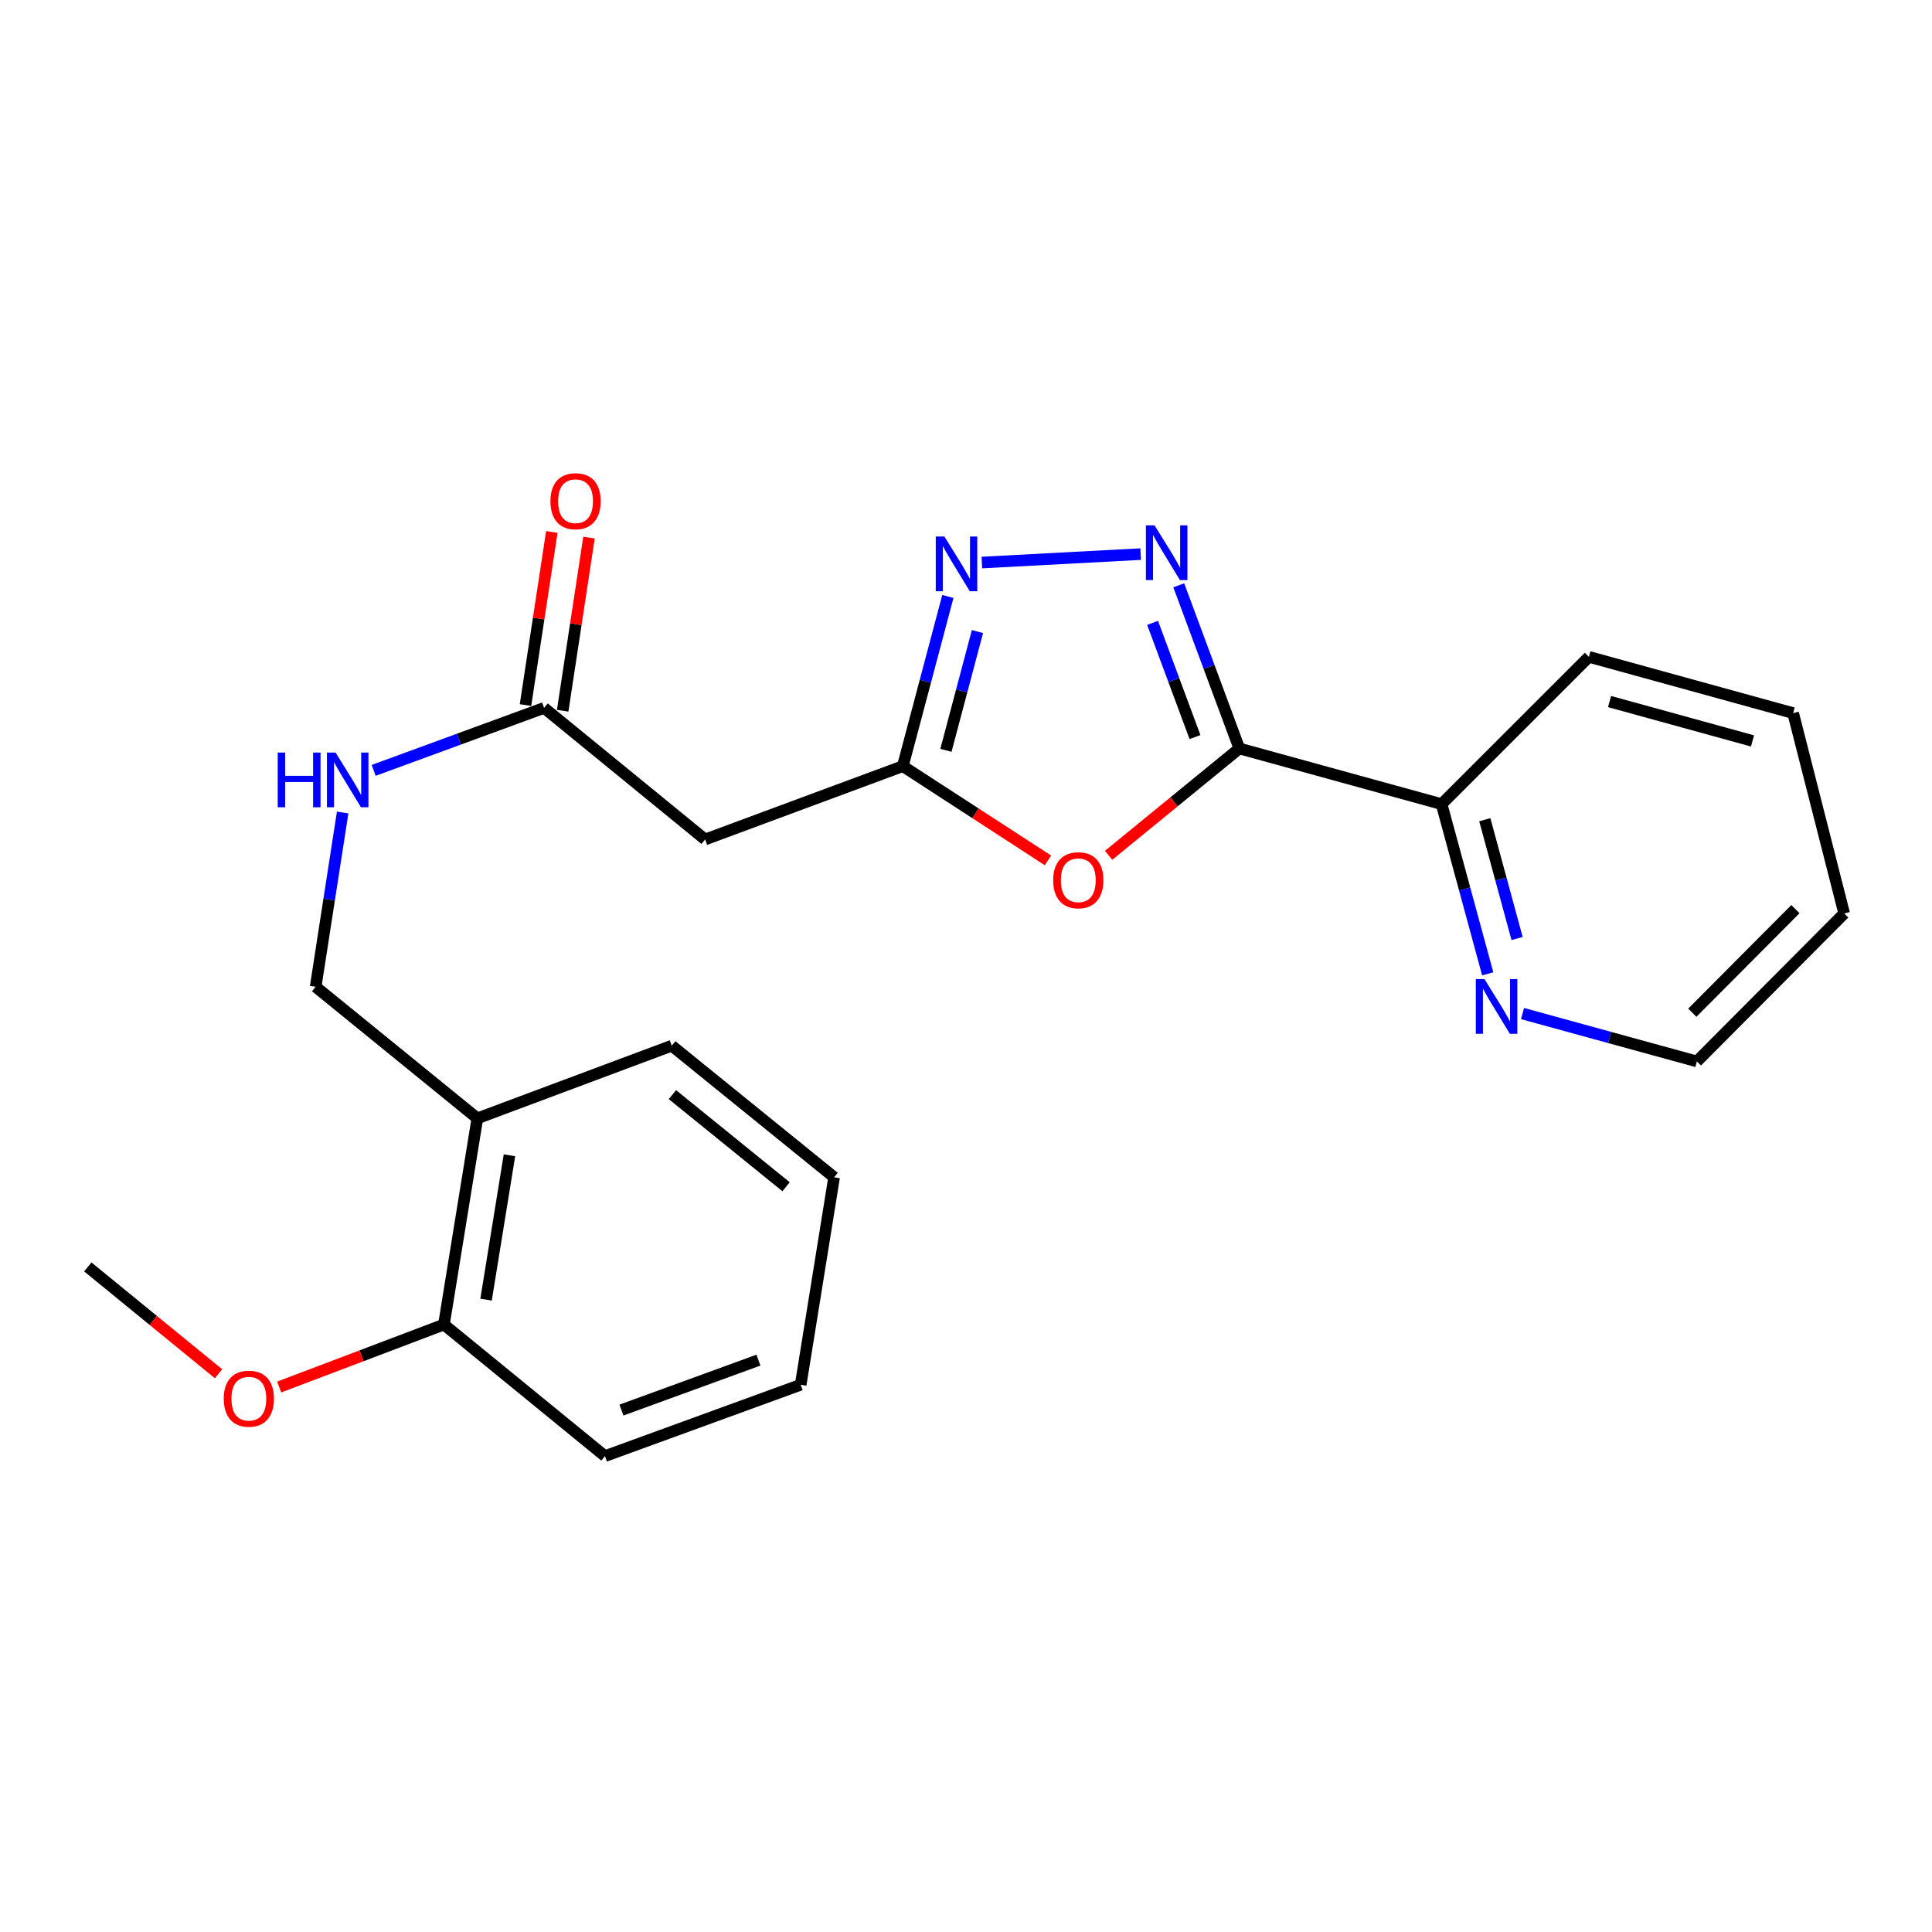 <?xml version='1.0' encoding='iso-8859-1'?>
<svg version='1.1' baseProfile='full'
              xmlns='http://www.w3.org/2000/svg'
                      xmlns:rdkit='http://www.rdkit.org/xml'
                      xmlns:xlink='http://www.w3.org/1999/xlink'
                  xml:space='preserve'
width='1000px' height='1000px' viewBox='0 0 1000 1000'>
<!-- END OF HEADER -->
<rect style='opacity:1.0;fill:#FFFFFF;stroke:none' width='1000' height='1000' x='0' y='0'> </rect>
<path class='bond-0' d='M 641.476,387.406 L 625.801,345.18' style='fill:none;fill-rule:evenodd;stroke:#000000;stroke-width:6px;stroke-linecap:butt;stroke-linejoin:miter;stroke-opacity:1' />
<path class='bond-0' d='M 625.801,345.18 L 610.126,302.954' style='fill:none;fill-rule:evenodd;stroke:#0000FF;stroke-width:6px;stroke-linecap:butt;stroke-linejoin:miter;stroke-opacity:1' />
<path class='bond-0' d='M 618.526,381.513 L 607.553,351.954' style='fill:none;fill-rule:evenodd;stroke:#000000;stroke-width:6px;stroke-linecap:butt;stroke-linejoin:miter;stroke-opacity:1' />
<path class='bond-0' d='M 607.553,351.954 L 596.58,322.396' style='fill:none;fill-rule:evenodd;stroke:#0000FF;stroke-width:6px;stroke-linecap:butt;stroke-linejoin:miter;stroke-opacity:1' />
<path class='bond-1' d='M 641.476,387.406 L 607.646,415.057' style='fill:none;fill-rule:evenodd;stroke:#000000;stroke-width:6px;stroke-linecap:butt;stroke-linejoin:miter;stroke-opacity:1' />
<path class='bond-1' d='M 607.646,415.057 L 573.815,442.708' style='fill:none;fill-rule:evenodd;stroke:#FF0000;stroke-width:6px;stroke-linecap:butt;stroke-linejoin:miter;stroke-opacity:1' />
<path class='bond-6' d='M 641.476,387.406 L 746.164,416.214' style='fill:none;fill-rule:evenodd;stroke:#000000;stroke-width:6px;stroke-linecap:butt;stroke-linejoin:miter;stroke-opacity:1' />
<path class='bond-2' d='M 590.403,286.807 L 508.217,291.17' style='fill:none;fill-rule:evenodd;stroke:#0000FF;stroke-width:6px;stroke-linecap:butt;stroke-linejoin:miter;stroke-opacity:1' />
<path class='bond-3' d='M 542.417,445.333 L 504.858,420.944' style='fill:none;fill-rule:evenodd;stroke:#FF0000;stroke-width:6px;stroke-linecap:butt;stroke-linejoin:miter;stroke-opacity:1' />
<path class='bond-3' d='M 504.858,420.944 L 467.299,396.555' style='fill:none;fill-rule:evenodd;stroke:#000000;stroke-width:6px;stroke-linecap:butt;stroke-linejoin:miter;stroke-opacity:1' />
<path class='bond-23' d='M 490.613,308.735 L 478.956,352.645' style='fill:none;fill-rule:evenodd;stroke:#0000FF;stroke-width:6px;stroke-linecap:butt;stroke-linejoin:miter;stroke-opacity:1' />
<path class='bond-23' d='M 478.956,352.645 L 467.299,396.555' style='fill:none;fill-rule:evenodd;stroke:#000000;stroke-width:6px;stroke-linecap:butt;stroke-linejoin:miter;stroke-opacity:1' />
<path class='bond-23' d='M 505.929,326.902 L 497.769,357.639' style='fill:none;fill-rule:evenodd;stroke:#0000FF;stroke-width:6px;stroke-linecap:butt;stroke-linejoin:miter;stroke-opacity:1' />
<path class='bond-23' d='M 497.769,357.639 L 489.609,388.376' style='fill:none;fill-rule:evenodd;stroke:#000000;stroke-width:6px;stroke-linecap:butt;stroke-linejoin:miter;stroke-opacity:1' />
<path class='bond-4' d='M 467.299,396.555 L 364.969,434.511' style='fill:none;fill-rule:evenodd;stroke:#000000;stroke-width:6px;stroke-linecap:butt;stroke-linejoin:miter;stroke-opacity:1' />
<path class='bond-5' d='M 364.969,434.511 L 281.616,366.406' style='fill:none;fill-rule:evenodd;stroke:#000000;stroke-width:6px;stroke-linecap:butt;stroke-linejoin:miter;stroke-opacity:1' />
<path class='bond-8' d='M 281.616,366.406 L 237.515,382.578' style='fill:none;fill-rule:evenodd;stroke:#000000;stroke-width:6px;stroke-linecap:butt;stroke-linejoin:miter;stroke-opacity:1' />
<path class='bond-8' d='M 237.515,382.578 L 193.414,398.75' style='fill:none;fill-rule:evenodd;stroke:#0000FF;stroke-width:6px;stroke-linecap:butt;stroke-linejoin:miter;stroke-opacity:1' />
<path class='bond-12' d='M 291.238,367.87 L 298.052,323.07' style='fill:none;fill-rule:evenodd;stroke:#000000;stroke-width:6px;stroke-linecap:butt;stroke-linejoin:miter;stroke-opacity:1' />
<path class='bond-12' d='M 298.052,323.07 L 304.867,278.27' style='fill:none;fill-rule:evenodd;stroke:#FF0000;stroke-width:6px;stroke-linecap:butt;stroke-linejoin:miter;stroke-opacity:1' />
<path class='bond-12' d='M 271.994,364.943 L 278.809,320.143' style='fill:none;fill-rule:evenodd;stroke:#000000;stroke-width:6px;stroke-linecap:butt;stroke-linejoin:miter;stroke-opacity:1' />
<path class='bond-12' d='M 278.809,320.143 L 285.623,275.343' style='fill:none;fill-rule:evenodd;stroke:#FF0000;stroke-width:6px;stroke-linecap:butt;stroke-linejoin:miter;stroke-opacity:1' />
<path class='bond-9' d='M 746.164,416.214 L 758.102,460.133' style='fill:none;fill-rule:evenodd;stroke:#000000;stroke-width:6px;stroke-linecap:butt;stroke-linejoin:miter;stroke-opacity:1' />
<path class='bond-9' d='M 758.102,460.133 L 770.04,504.051' style='fill:none;fill-rule:evenodd;stroke:#0000FF;stroke-width:6px;stroke-linecap:butt;stroke-linejoin:miter;stroke-opacity:1' />
<path class='bond-9' d='M 768.529,424.284 L 776.885,455.027' style='fill:none;fill-rule:evenodd;stroke:#000000;stroke-width:6px;stroke-linecap:butt;stroke-linejoin:miter;stroke-opacity:1' />
<path class='bond-9' d='M 776.885,455.027 L 785.242,485.77' style='fill:none;fill-rule:evenodd;stroke:#0000FF;stroke-width:6px;stroke-linecap:butt;stroke-linejoin:miter;stroke-opacity:1' />
<path class='bond-16' d='M 746.164,416.214 L 822.412,339.988' style='fill:none;fill-rule:evenodd;stroke:#000000;stroke-width:6px;stroke-linecap:butt;stroke-linejoin:miter;stroke-opacity:1' />
<path class='bond-7' d='M 247.077,578.853 L 163.379,510.759' style='fill:none;fill-rule:evenodd;stroke:#000000;stroke-width:6px;stroke-linecap:butt;stroke-linejoin:miter;stroke-opacity:1' />
<path class='bond-11' d='M 247.077,578.853 L 229.775,685.585' style='fill:none;fill-rule:evenodd;stroke:#000000;stroke-width:6px;stroke-linecap:butt;stroke-linejoin:miter;stroke-opacity:1' />
<path class='bond-11' d='M 263.696,597.978 L 251.584,672.69' style='fill:none;fill-rule:evenodd;stroke:#000000;stroke-width:6px;stroke-linecap:butt;stroke-linejoin:miter;stroke-opacity:1' />
<path class='bond-14' d='M 247.077,578.853 L 347.699,541.243' style='fill:none;fill-rule:evenodd;stroke:#000000;stroke-width:6px;stroke-linecap:butt;stroke-linejoin:miter;stroke-opacity:1' />
<path class='bond-10' d='M 177.354,420.55 L 170.366,465.654' style='fill:none;fill-rule:evenodd;stroke:#0000FF;stroke-width:6px;stroke-linecap:butt;stroke-linejoin:miter;stroke-opacity:1' />
<path class='bond-10' d='M 170.366,465.654 L 163.379,510.759' style='fill:none;fill-rule:evenodd;stroke:#000000;stroke-width:6px;stroke-linecap:butt;stroke-linejoin:miter;stroke-opacity:1' />
<path class='bond-15' d='M 788.054,524.612 L 833.176,537.004' style='fill:none;fill-rule:evenodd;stroke:#0000FF;stroke-width:6px;stroke-linecap:butt;stroke-linejoin:miter;stroke-opacity:1' />
<path class='bond-15' d='M 833.176,537.004 L 878.298,549.396' style='fill:none;fill-rule:evenodd;stroke:#000000;stroke-width:6px;stroke-linecap:butt;stroke-linejoin:miter;stroke-opacity:1' />
<path class='bond-13' d='M 229.775,685.585 L 187.141,701.754' style='fill:none;fill-rule:evenodd;stroke:#000000;stroke-width:6px;stroke-linecap:butt;stroke-linejoin:miter;stroke-opacity:1' />
<path class='bond-13' d='M 187.141,701.754 L 144.507,717.922' style='fill:none;fill-rule:evenodd;stroke:#FF0000;stroke-width:6px;stroke-linecap:butt;stroke-linejoin:miter;stroke-opacity:1' />
<path class='bond-17' d='M 229.775,685.585 L 313.127,753.679' style='fill:none;fill-rule:evenodd;stroke:#000000;stroke-width:6px;stroke-linecap:butt;stroke-linejoin:miter;stroke-opacity:1' />
<path class='bond-18' d='M 113.116,711.054 L 79.285,683.407' style='fill:none;fill-rule:evenodd;stroke:#FF0000;stroke-width:6px;stroke-linecap:butt;stroke-linejoin:miter;stroke-opacity:1' />
<path class='bond-18' d='M 79.285,683.407 L 45.455,655.761' style='fill:none;fill-rule:evenodd;stroke:#000000;stroke-width:6px;stroke-linecap:butt;stroke-linejoin:miter;stroke-opacity:1' />
<path class='bond-20' d='M 347.699,541.243 L 431.733,609.359' style='fill:none;fill-rule:evenodd;stroke:#000000;stroke-width:6px;stroke-linecap:butt;stroke-linejoin:miter;stroke-opacity:1' />
<path class='bond-20' d='M 348.047,566.581 L 406.871,614.262' style='fill:none;fill-rule:evenodd;stroke:#000000;stroke-width:6px;stroke-linecap:butt;stroke-linejoin:miter;stroke-opacity:1' />
<path class='bond-24' d='M 878.298,549.396 L 954.545,472.803' style='fill:none;fill-rule:evenodd;stroke:#000000;stroke-width:6px;stroke-linecap:butt;stroke-linejoin:miter;stroke-opacity:1' />
<path class='bond-24' d='M 875.94,524.175 L 929.313,470.559' style='fill:none;fill-rule:evenodd;stroke:#000000;stroke-width:6px;stroke-linecap:butt;stroke-linejoin:miter;stroke-opacity:1' />
<path class='bond-22' d='M 822.412,339.988 L 928.127,369.109' style='fill:none;fill-rule:evenodd;stroke:#000000;stroke-width:6px;stroke-linecap:butt;stroke-linejoin:miter;stroke-opacity:1' />
<path class='bond-22' d='M 833.1,363.122 L 907.101,383.507' style='fill:none;fill-rule:evenodd;stroke:#000000;stroke-width:6px;stroke-linecap:butt;stroke-linejoin:miter;stroke-opacity:1' />
<path class='bond-25' d='M 313.127,753.679 L 414.431,716.75' style='fill:none;fill-rule:evenodd;stroke:#000000;stroke-width:6px;stroke-linecap:butt;stroke-linejoin:miter;stroke-opacity:1' />
<path class='bond-25' d='M 321.656,729.852 L 392.569,704.002' style='fill:none;fill-rule:evenodd;stroke:#000000;stroke-width:6px;stroke-linecap:butt;stroke-linejoin:miter;stroke-opacity:1' />
<path class='bond-19' d='M 954.545,472.803 L 928.127,369.109' style='fill:none;fill-rule:evenodd;stroke:#000000;stroke-width:6px;stroke-linecap:butt;stroke-linejoin:miter;stroke-opacity:1' />
<path class='bond-21' d='M 431.733,609.359 L 414.431,716.75' style='fill:none;fill-rule:evenodd;stroke:#000000;stroke-width:6px;stroke-linecap:butt;stroke-linejoin:miter;stroke-opacity:1' />
<path  class='atom-1' d='M 597.606 271.932
L 606.886 286.932
Q 607.806 288.412, 609.286 291.092
Q 610.766 293.772, 610.846 293.932
L 610.846 271.932
L 614.606 271.932
L 614.606 300.252
L 610.726 300.252
L 600.766 283.852
Q 599.606 281.932, 598.366 279.732
Q 597.166 277.532, 596.806 276.852
L 596.806 300.252
L 593.126 300.252
L 593.126 271.932
L 597.606 271.932
' fill='#0000FF'/>
<path  class='atom-2' d='M 545.124 455.613
Q 545.124 448.813, 548.484 445.013
Q 551.844 441.213, 558.124 441.213
Q 564.404 441.213, 567.764 445.013
Q 571.124 448.813, 571.124 455.613
Q 571.124 462.493, 567.724 466.413
Q 564.324 470.293, 558.124 470.293
Q 551.884 470.293, 548.484 466.413
Q 545.124 462.533, 545.124 455.613
M 558.124 467.093
Q 562.444 467.093, 564.764 464.213
Q 567.124 461.293, 567.124 455.613
Q 567.124 450.053, 564.764 447.253
Q 562.444 444.413, 558.124 444.413
Q 553.804 444.413, 551.444 447.213
Q 549.124 450.013, 549.124 455.613
Q 549.124 461.333, 551.444 464.213
Q 553.804 467.093, 558.124 467.093
' fill='#FF0000'/>
<path  class='atom-3' d='M 488.831 277.707
L 498.111 292.707
Q 499.031 294.187, 500.511 296.867
Q 501.991 299.547, 502.071 299.707
L 502.071 277.707
L 505.831 277.707
L 505.831 306.027
L 501.951 306.027
L 491.991 289.627
Q 490.831 287.707, 489.591 285.507
Q 488.391 283.307, 488.031 282.627
L 488.031 306.027
L 484.351 306.027
L 484.351 277.707
L 488.831 277.707
' fill='#0000FF'/>
<path  class='atom-9' d='M 143.747 389.521
L 147.587 389.521
L 147.587 401.561
L 162.067 401.561
L 162.067 389.521
L 165.907 389.521
L 165.907 417.841
L 162.067 417.841
L 162.067 404.761
L 147.587 404.761
L 147.587 417.841
L 143.747 417.841
L 143.747 389.521
' fill='#0000FF'/>
<path  class='atom-9' d='M 173.707 389.521
L 182.987 404.521
Q 183.907 406.001, 185.387 408.681
Q 186.867 411.361, 186.947 411.521
L 186.947 389.521
L 190.707 389.521
L 190.707 417.841
L 186.827 417.841
L 176.867 401.441
Q 175.707 399.521, 174.467 397.321
Q 173.267 395.121, 172.907 394.441
L 172.907 417.841
L 169.227 417.841
L 169.227 389.521
L 173.707 389.521
' fill='#0000FF'/>
<path  class='atom-10' d='M 768.366 506.764
L 777.646 521.764
Q 778.566 523.244, 780.046 525.924
Q 781.526 528.604, 781.606 528.764
L 781.606 506.764
L 785.366 506.764
L 785.366 535.084
L 781.486 535.084
L 771.526 518.684
Q 770.366 516.764, 769.126 514.564
Q 767.926 512.364, 767.566 511.684
L 767.566 535.084
L 763.886 535.084
L 763.886 506.764
L 768.366 506.764
' fill='#0000FF'/>
<path  class='atom-13' d='M 284.902 259.419
Q 284.902 252.619, 288.262 248.819
Q 291.622 245.019, 297.902 245.019
Q 304.182 245.019, 307.542 248.819
Q 310.902 252.619, 310.902 259.419
Q 310.902 266.299, 307.502 270.219
Q 304.102 274.099, 297.902 274.099
Q 291.662 274.099, 288.262 270.219
Q 284.902 266.339, 284.902 259.419
M 297.902 270.899
Q 302.222 270.899, 304.542 268.019
Q 306.902 265.099, 306.902 259.419
Q 306.902 253.859, 304.542 251.059
Q 302.222 248.219, 297.902 248.219
Q 293.582 248.219, 291.222 251.019
Q 288.902 253.819, 288.902 259.419
Q 288.902 265.139, 291.222 268.019
Q 293.582 270.899, 297.902 270.899
' fill='#FF0000'/>
<path  class='atom-14' d='M 115.807 723.956
Q 115.807 717.156, 119.167 713.356
Q 122.527 709.556, 128.807 709.556
Q 135.087 709.556, 138.447 713.356
Q 141.807 717.156, 141.807 723.956
Q 141.807 730.836, 138.407 734.756
Q 135.007 738.636, 128.807 738.636
Q 122.567 738.636, 119.167 734.756
Q 115.807 730.876, 115.807 723.956
M 128.807 735.436
Q 133.127 735.436, 135.447 732.556
Q 137.807 729.636, 137.807 723.956
Q 137.807 718.396, 135.447 715.596
Q 133.127 712.756, 128.807 712.756
Q 124.487 712.756, 122.127 715.556
Q 119.807 718.356, 119.807 723.956
Q 119.807 729.676, 122.127 732.556
Q 124.487 735.436, 128.807 735.436
' fill='#FF0000'/>
</svg>
